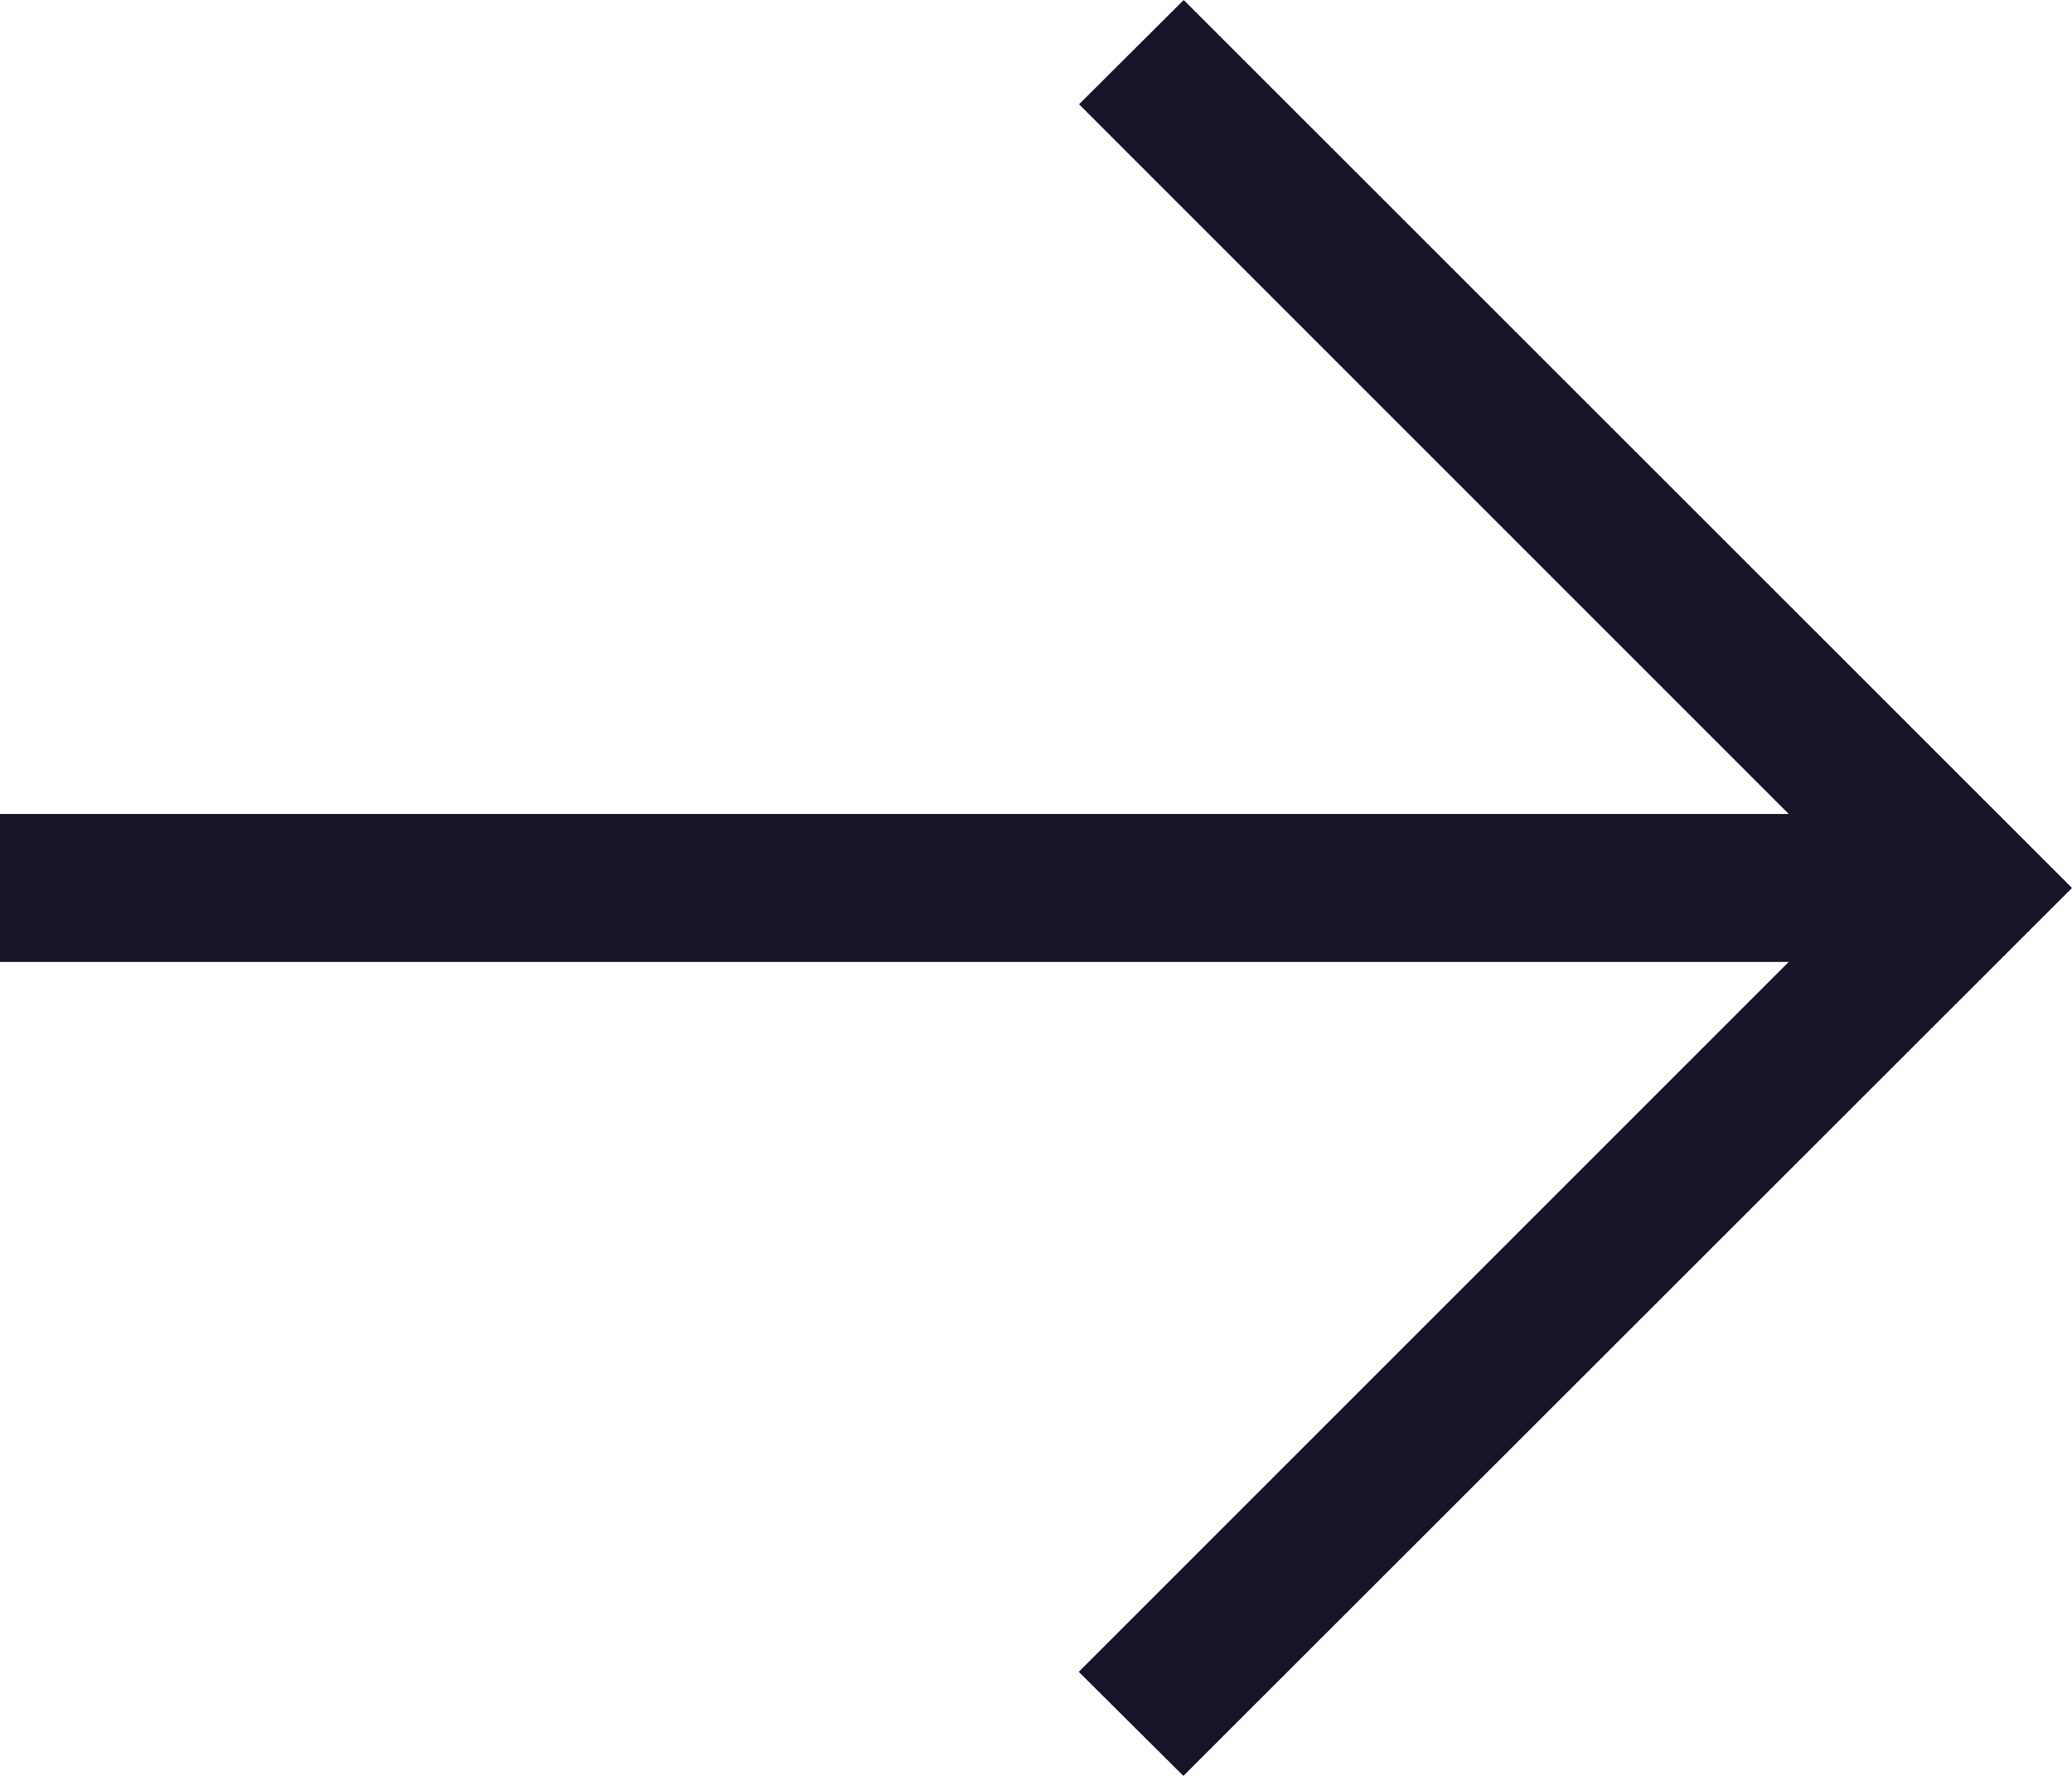 <svg xmlns="http://www.w3.org/2000/svg" width="190.733" height="163.485" viewBox="0 0 190.733 163.485">
  <path id="arrow-right" d="M81.8,34.446,0,116.188l81.77,81.743,9.632-9.6L26.076,123H190.733V109.377H26.076L91.429,44.023Z" transform="translate(190.733 197.931) rotate(180)" fill="#151428"/>
</svg>
